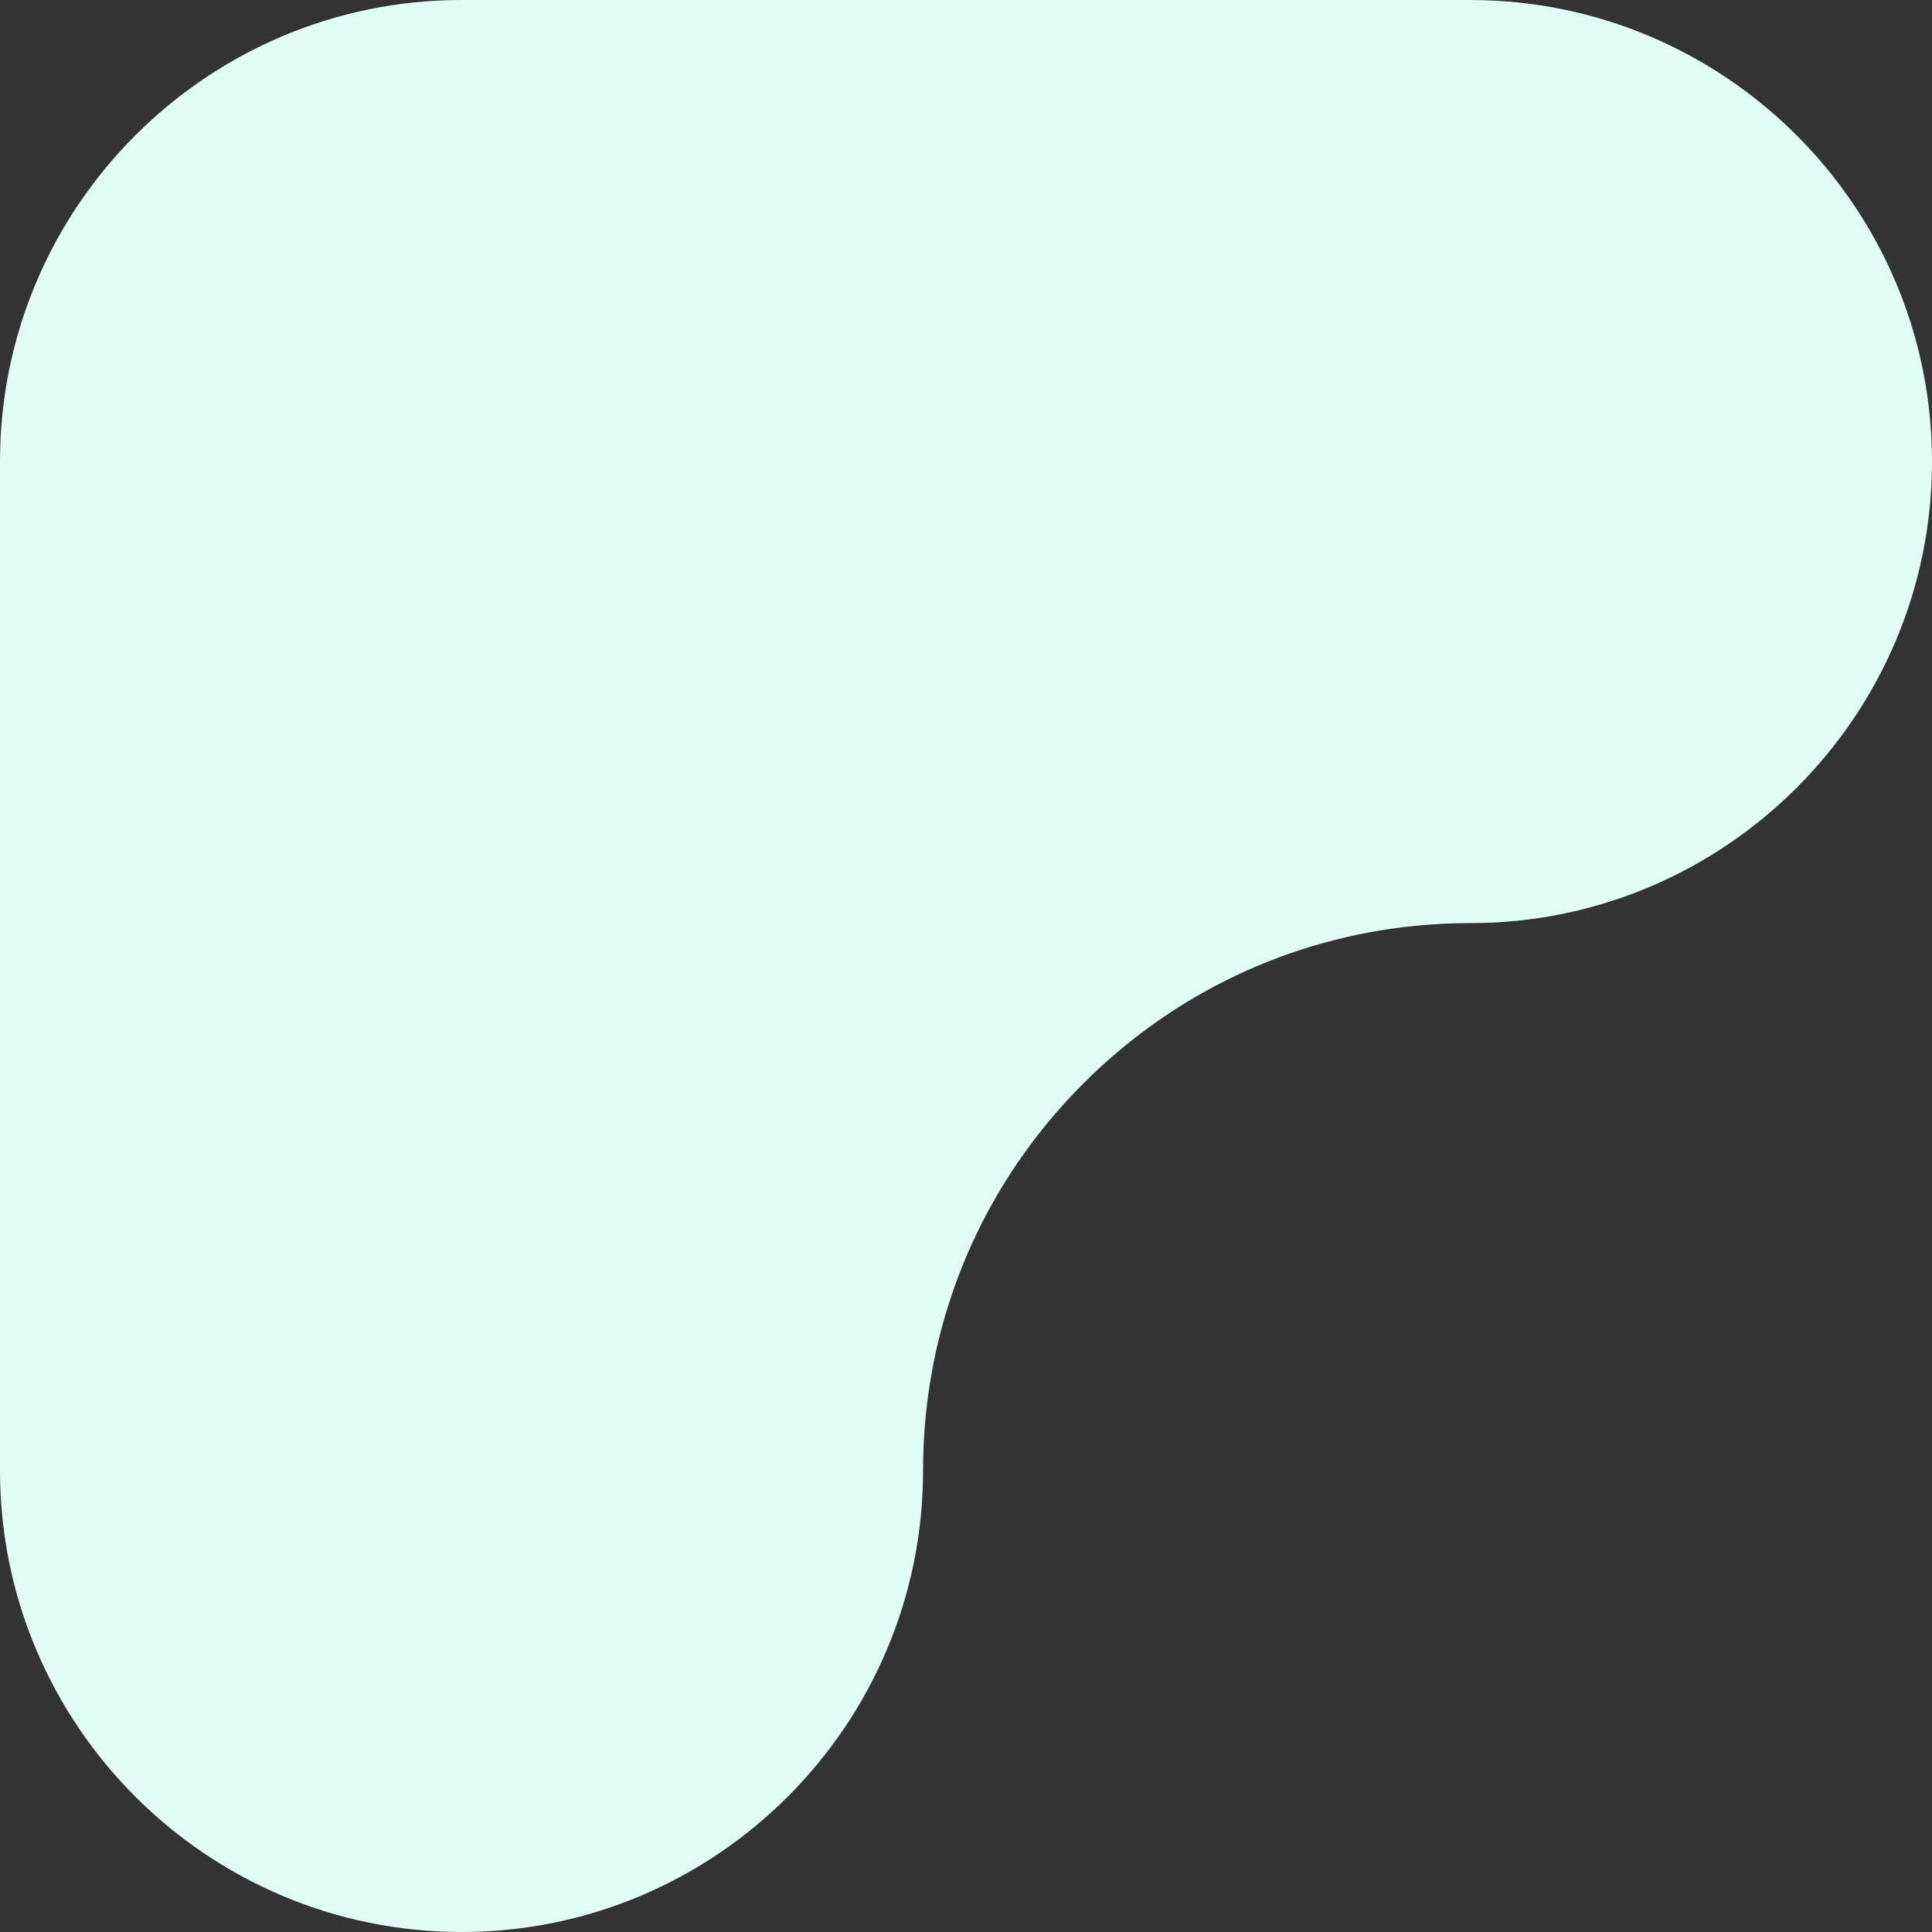 <svg width="58" height="58" viewBox="0 0 58 58" fill="none" xmlns="http://www.w3.org/2000/svg">
<rect x="0" y="0" width="58" height="58" fill="#333333" stroke="none"/>
<path d="M44.145 0H13.856C6.216 0 0 6.216 0 13.856V44.145C0 51.785 6.216 58 13.856 58C21.496 58 27.711 51.785 27.711 44.145C27.711 44.008 27.713 43.87 27.716 43.734C27.8 40.318 28.92 37.077 30.928 34.374C31.409 33.724 31.942 33.107 32.524 32.525C35.24 29.809 38.739 28.161 42.511 27.791C43.051 27.739 43.595 27.712 44.144 27.712C51.784 27.712 58 21.497 58 13.856C58 6.216 51.784 0.001 44.144 0.001L44.145 0Z" fill="#E1FDF8"/>
</svg>
